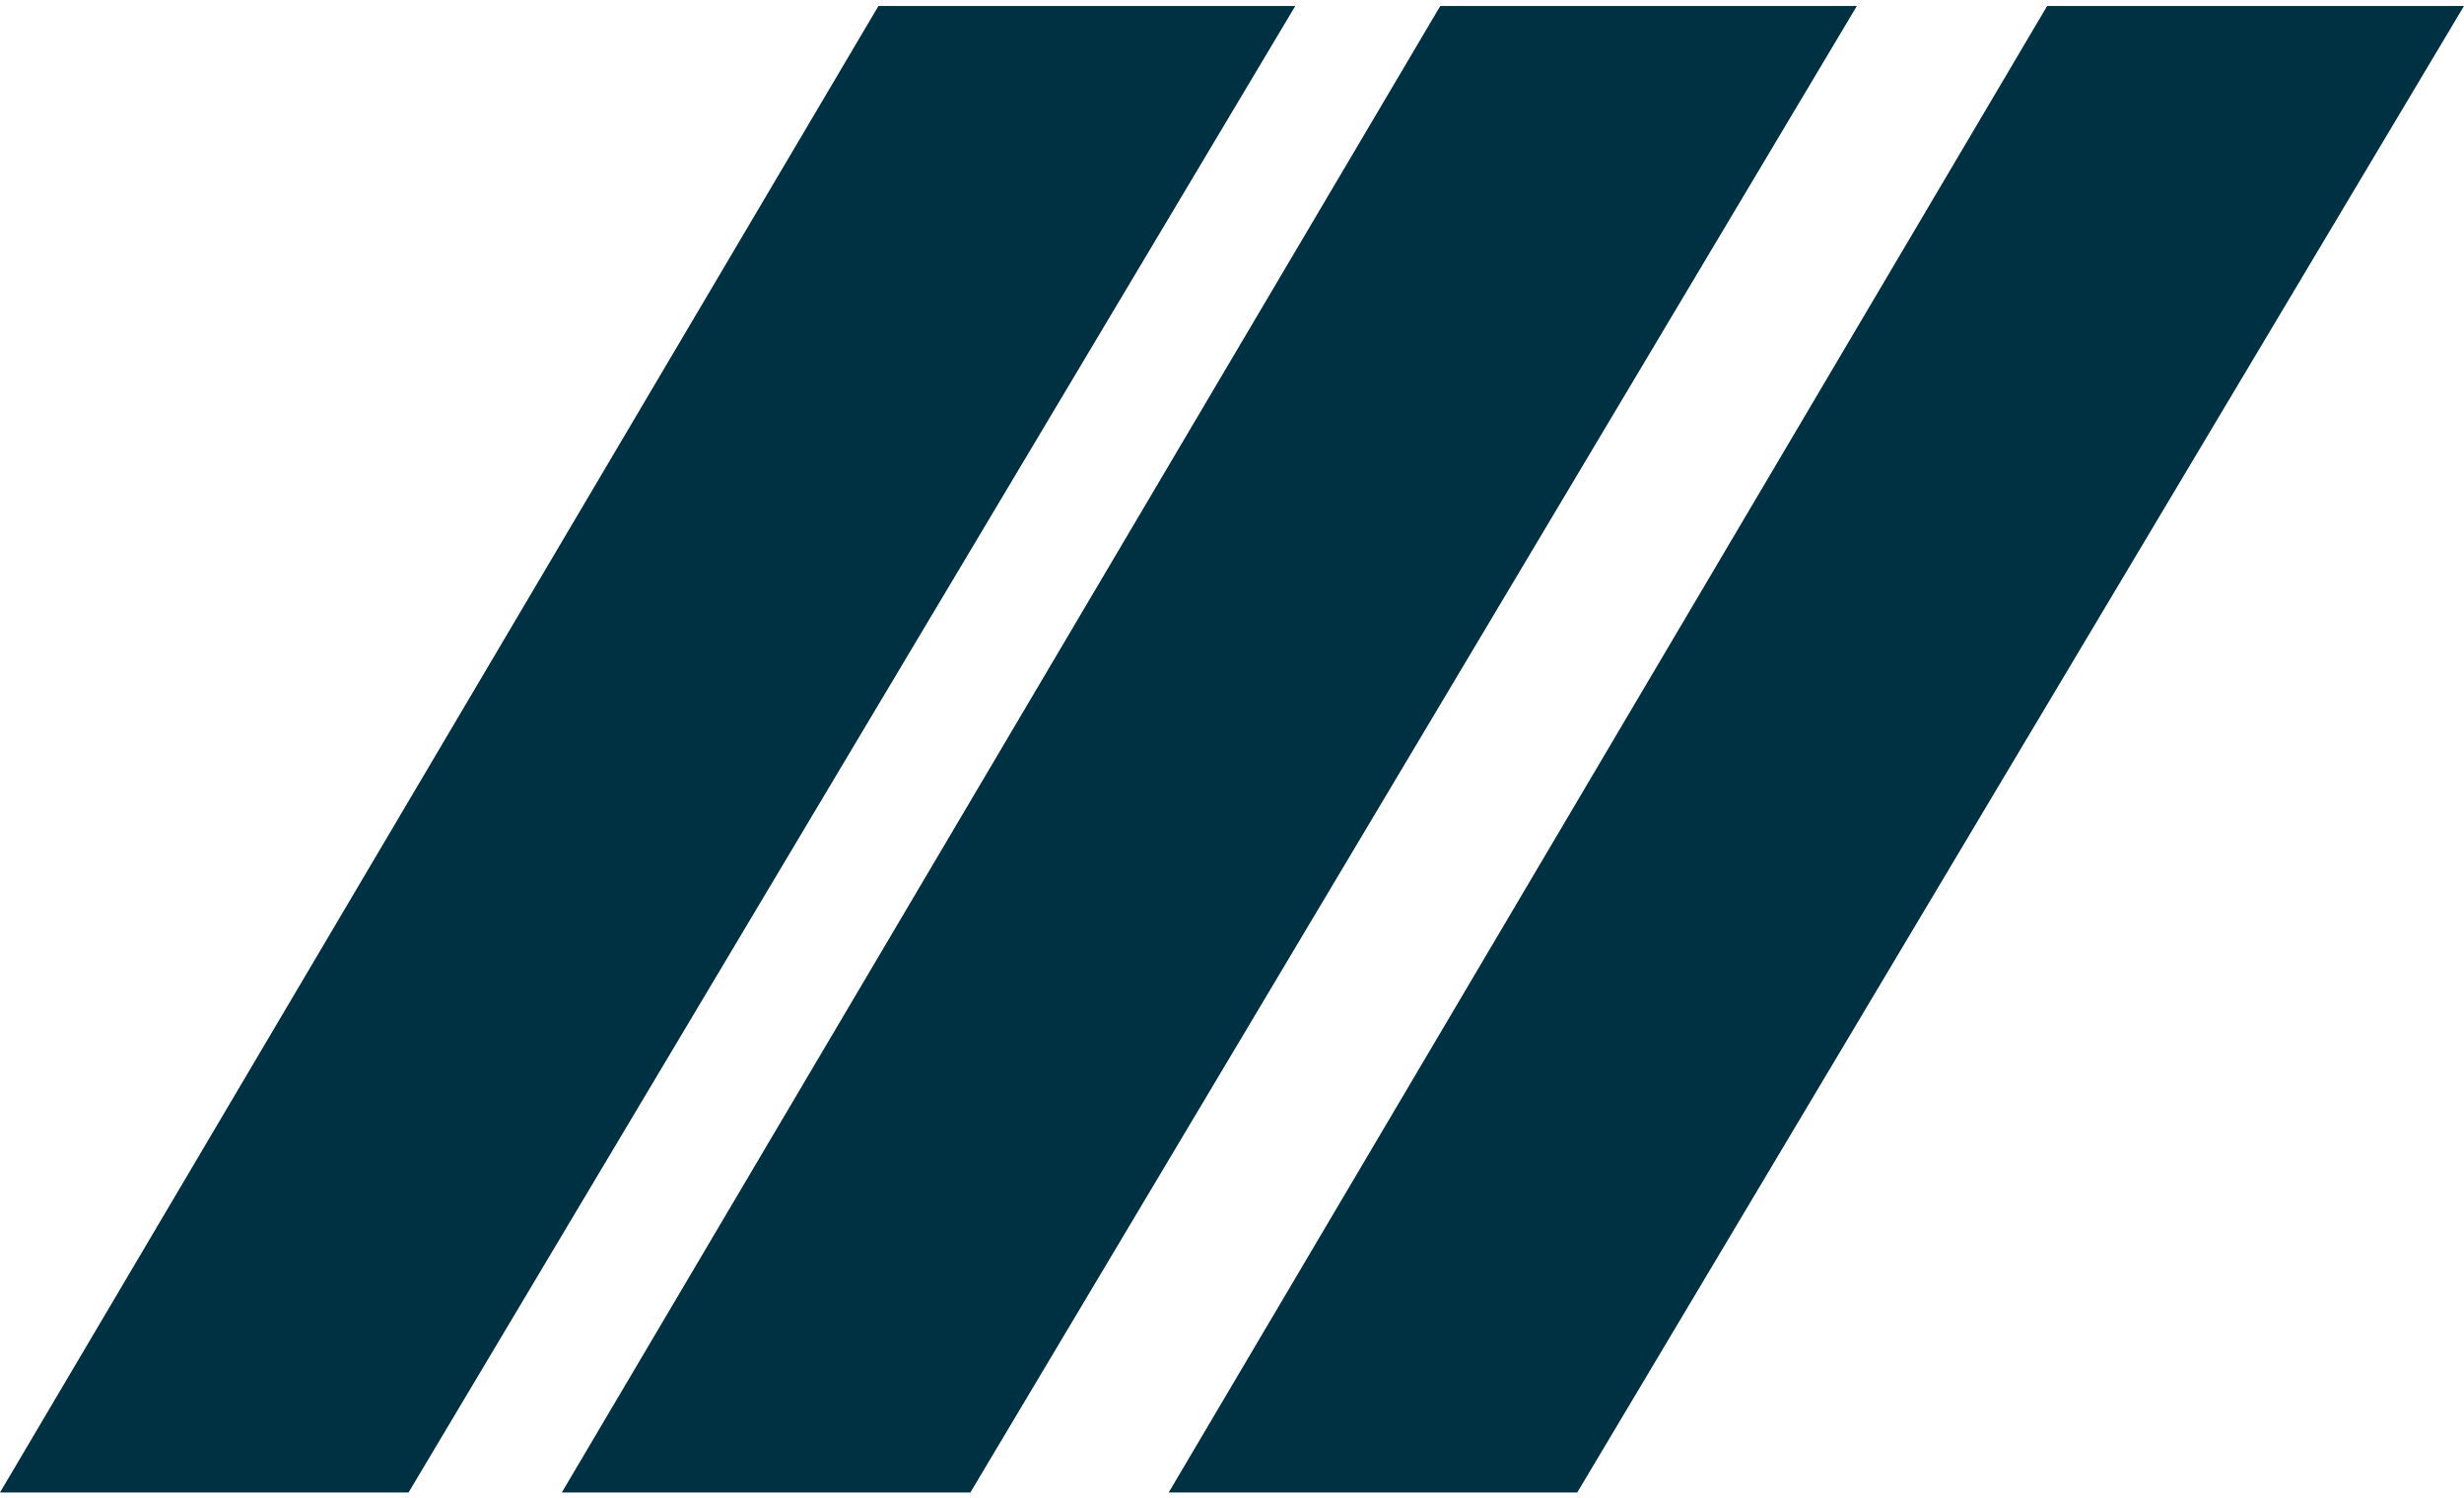 <svg xmlns="http://www.w3.org/2000/svg" id="Calque_1" data-name="Calque 1" viewBox="0 0 95.17 57.88"><defs><style>.cls-1{fill:#003142;}</style></defs><polygon class="cls-1" points="33.93 0.23 0 57.65 15.78 57.65 32 30.45 50.03 0.23 33.93 0.23"></polygon><polygon class="cls-1" points="55.63 0.23 21.7 57.65 37.48 57.65 53.7 30.45 71.72 0.23 55.63 0.23"></polygon><polygon class="cls-1" points="79.07 0.23 45.14 57.65 60.92 57.65 77.14 30.45 95.17 0.23 79.07 0.23"></polygon></svg>